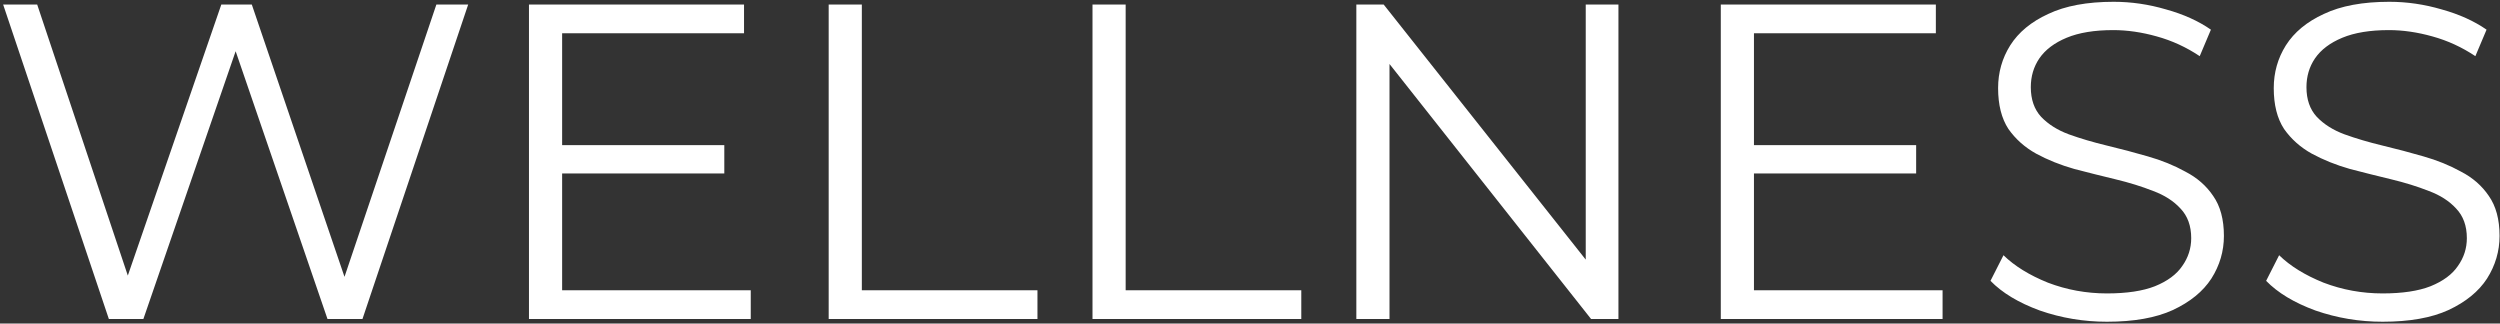 <svg width="170" height="22" viewBox="0 0 170 22" fill="none" xmlns="http://www.w3.org/2000/svg">
<rect x="0" y="0" width="170" height="22" fill="#333333" stroke="none"/>
<path d="M7.403 21.694L0.213 0.306H2.528L9.261 20.442H8.104L15.05 0.306H17.122L23.976 20.442H22.88L29.674 0.306H31.837L24.647 21.694H22.27L15.72 2.597H16.329L9.749 21.694H7.403ZM37.981 9.869H49.253V11.794H37.981V9.869ZM38.225 19.739H51.051V21.694H35.97V0.306H50.594V2.261H38.225V19.739ZM56.35 21.694V0.306H58.605V19.739H70.547V21.694H56.35ZM74.29 21.694V0.306H76.545V19.739H88.488V21.694H74.29ZM92.231 21.694V0.306H94.089L108.804 18.883H107.83V0.306H110.054V21.694H108.195L93.511 3.117H94.486V21.694H92.231ZM119.025 9.869H130.298V11.794H119.025V9.869ZM119.269 19.739H132.095V21.694H117.014V0.306H131.638V2.261H119.269V19.739ZM143.274 21.878C141.69 21.878 140.167 21.623 138.704 21.114C137.262 20.584 136.145 19.912 135.353 19.097L136.237 17.355C136.988 18.089 137.994 18.71 139.253 19.219C140.532 19.708 141.873 19.953 143.274 19.953C144.615 19.953 145.702 19.79 146.534 19.464C147.387 19.118 148.007 18.659 148.393 18.089C148.799 17.518 149.002 16.887 149.002 16.194C149.002 15.359 148.758 14.687 148.271 14.178C147.804 13.668 147.184 13.271 146.412 12.986C145.641 12.681 144.788 12.416 143.853 12.192C142.919 11.968 141.985 11.733 141.05 11.489C140.116 11.224 139.253 10.878 138.461 10.45C137.689 10.022 137.059 9.462 136.572 8.769C136.105 8.056 135.871 7.13 135.871 5.989C135.871 4.93 136.145 3.962 136.694 3.086C137.262 2.19 138.126 1.477 139.283 0.947C140.441 0.397 141.924 0.122 143.731 0.122C144.93 0.122 146.118 0.295 147.296 0.642C148.474 0.968 149.489 1.426 150.342 2.017L149.581 3.819C148.667 3.208 147.692 2.76 146.656 2.475C145.641 2.19 144.655 2.047 143.701 2.047C142.421 2.047 141.365 2.22 140.532 2.567C139.7 2.913 139.08 3.381 138.674 3.972C138.288 4.543 138.095 5.194 138.095 5.928C138.095 6.763 138.329 7.435 138.796 7.944C139.283 8.454 139.913 8.851 140.685 9.136C141.477 9.421 142.34 9.676 143.274 9.9C144.209 10.124 145.133 10.368 146.047 10.633C146.981 10.898 147.834 11.244 148.606 11.672C149.398 12.08 150.028 12.63 150.495 13.322C150.982 14.015 151.226 14.921 151.226 16.042C151.226 17.081 150.942 18.048 150.373 18.944C149.804 19.82 148.931 20.533 147.753 21.083C146.595 21.613 145.102 21.878 143.274 21.878ZM162.018 21.878C160.434 21.878 158.911 21.623 157.448 21.114C156.006 20.584 154.889 19.912 154.097 19.097L154.981 17.355C155.732 18.089 156.737 18.71 157.997 19.219C159.276 19.708 160.617 19.953 162.018 19.953C163.359 19.953 164.445 19.79 165.278 19.464C166.131 19.118 166.75 18.659 167.136 18.089C167.543 17.518 167.746 16.887 167.746 16.194C167.746 15.359 167.502 14.687 167.015 14.178C166.547 13.668 165.928 13.271 165.156 12.986C164.384 12.681 163.531 12.416 162.597 12.192C161.663 11.968 160.728 11.733 159.794 11.489C158.86 11.224 157.997 10.878 157.205 10.45C156.433 10.022 155.803 9.462 155.316 8.769C154.848 8.056 154.615 7.13 154.615 5.989C154.615 4.93 154.889 3.962 155.438 3.086C156.006 2.19 156.869 1.477 158.027 0.947C159.185 0.397 160.667 0.122 162.475 0.122C163.673 0.122 164.862 0.295 166.04 0.642C167.217 0.968 168.233 1.426 169.086 2.017L168.325 3.819C167.411 3.208 166.436 2.76 165.4 2.475C164.384 2.19 163.399 2.047 162.445 2.047C161.165 2.047 160.109 2.22 159.276 2.567C158.443 2.913 157.824 3.381 157.418 3.972C157.032 4.543 156.839 5.194 156.839 5.928C156.839 6.763 157.072 7.435 157.54 7.944C158.027 8.454 158.657 8.851 159.429 9.136C160.221 9.421 161.084 9.676 162.018 9.9C162.952 10.124 163.877 10.368 164.791 10.633C165.725 10.898 166.578 11.244 167.35 11.672C168.142 12.08 168.771 12.63 169.239 13.322C169.726 14.015 169.97 14.921 169.97 16.042C169.97 17.081 169.685 18.048 169.117 18.944C168.548 19.82 167.674 20.533 166.497 21.083C165.339 21.613 163.846 21.878 162.018 21.878Z" fill="white"/>
</svg>
